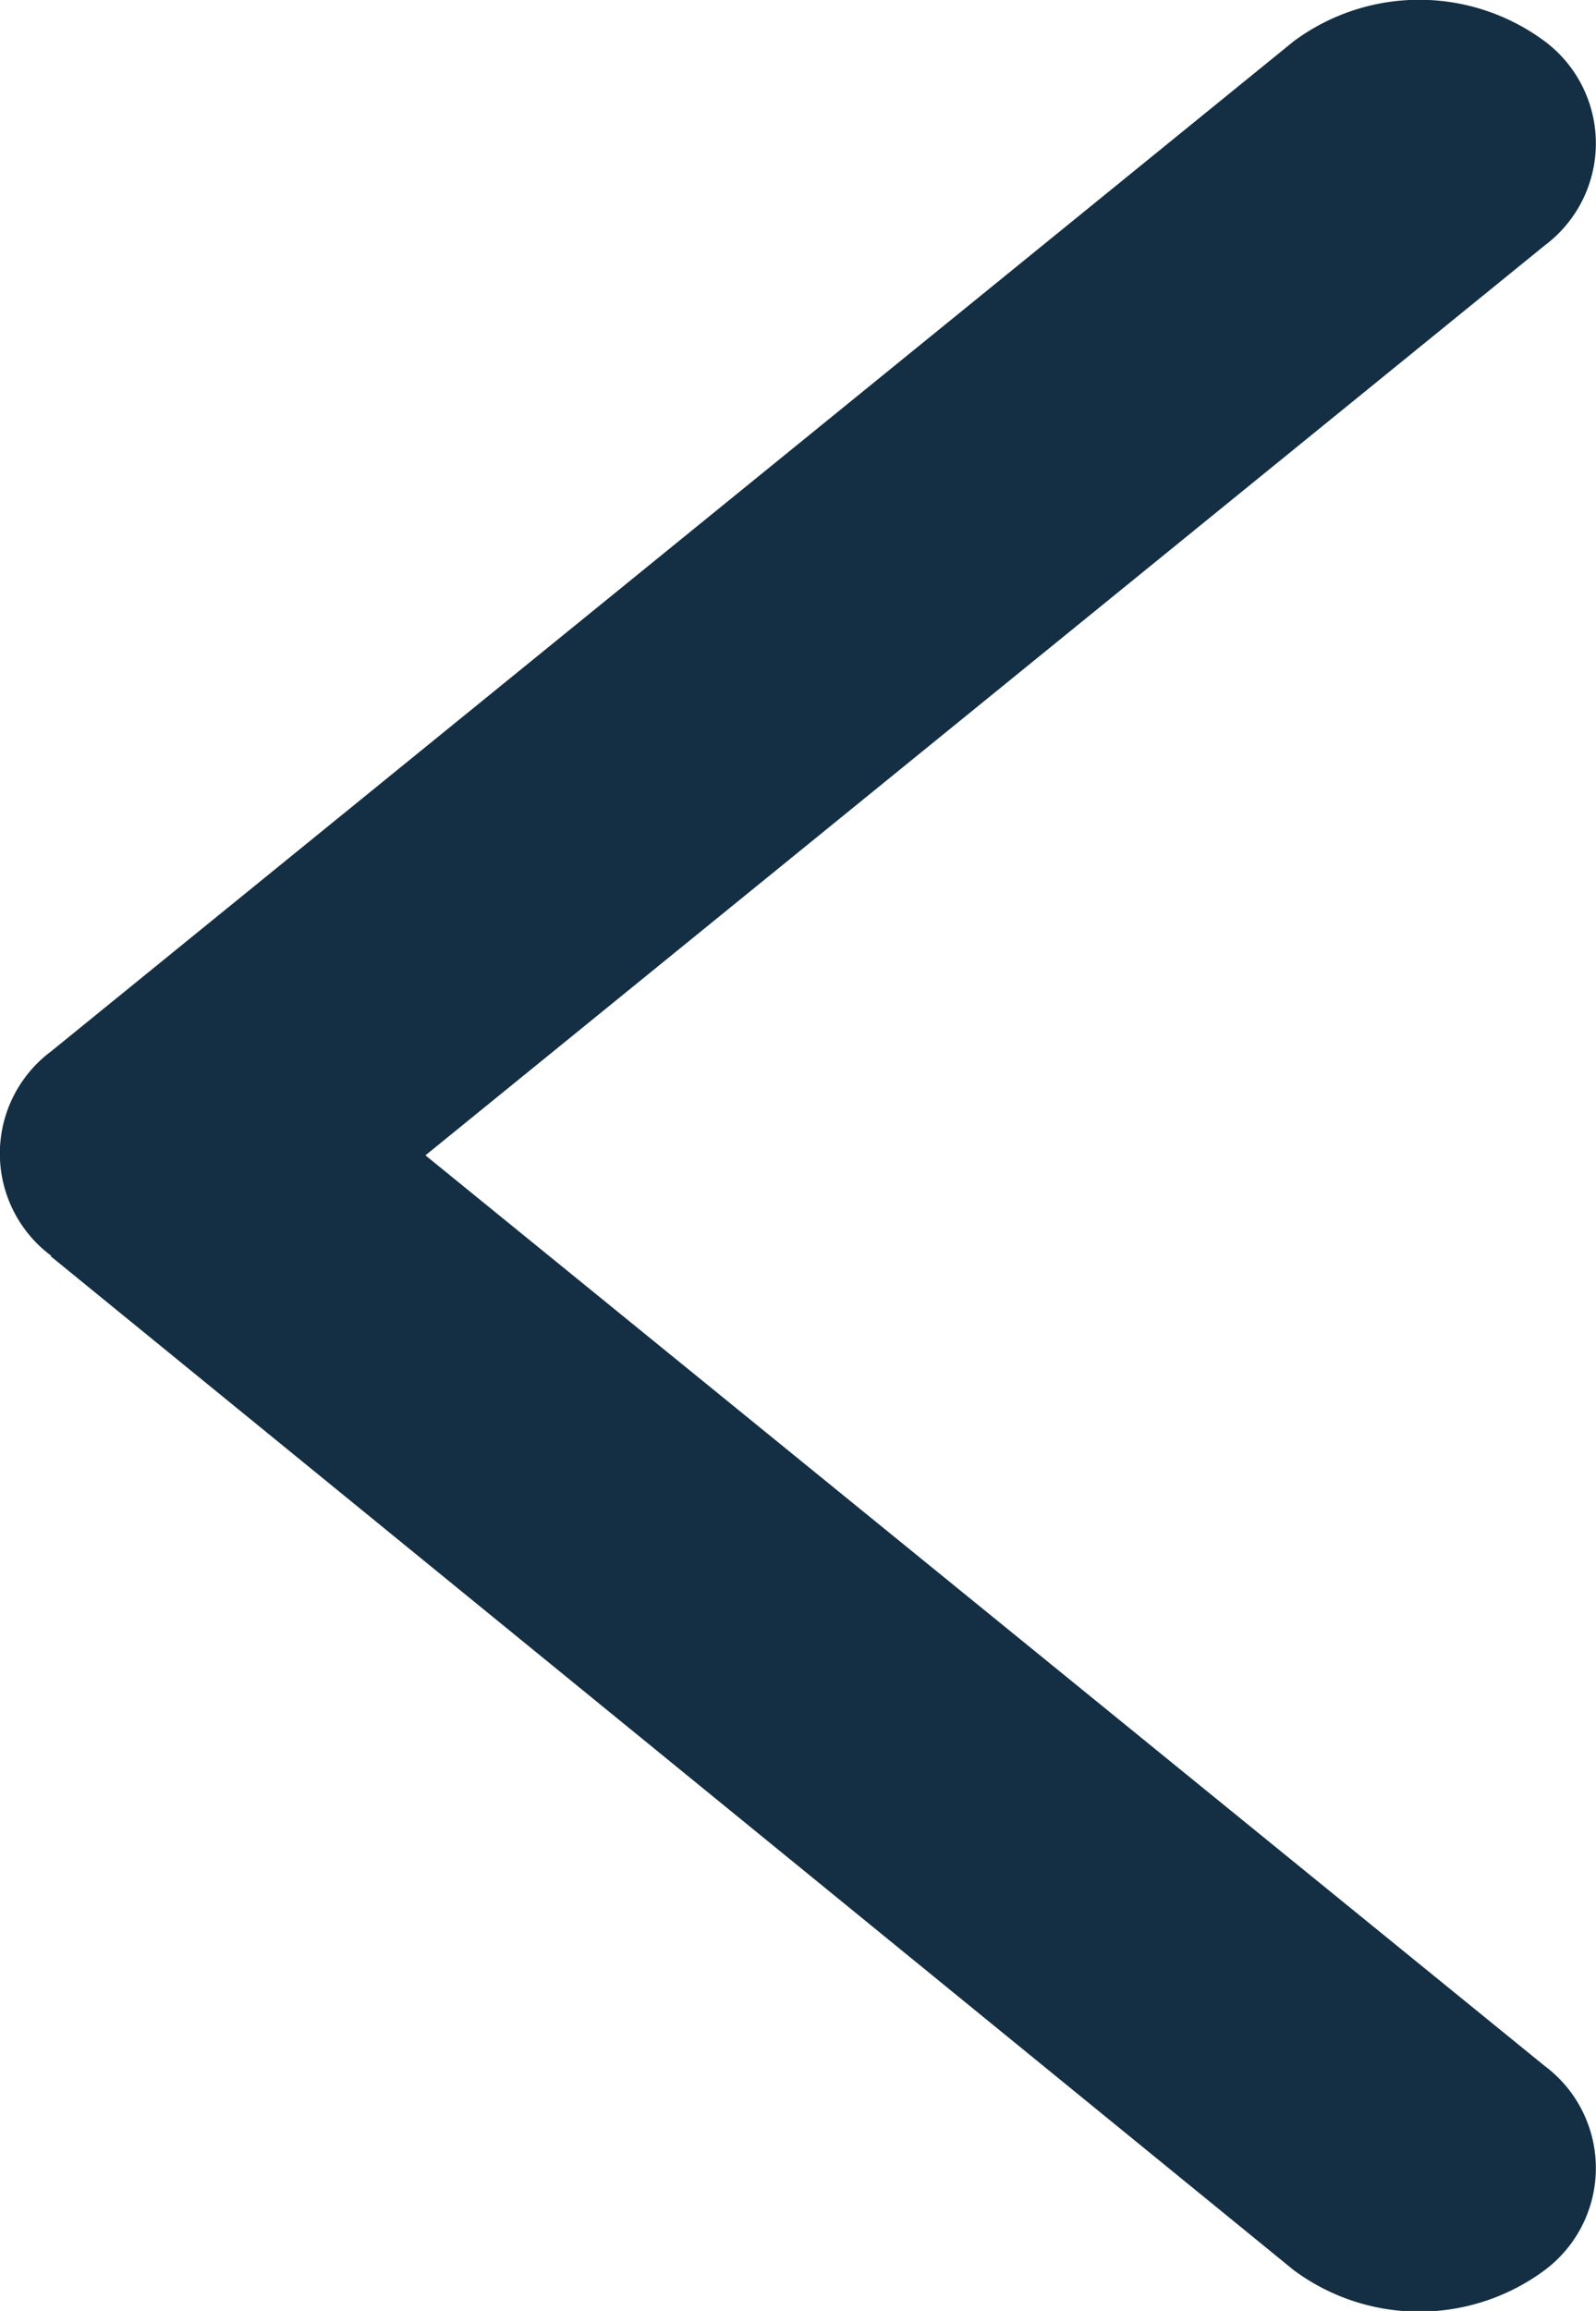 <svg xmlns="http://www.w3.org/2000/svg" width="11.059" height="16" viewBox="0 0 11.059 16">
  <path id="np_arrow_2333164_000000" d="M8.7,32.639l7.018-8.611a1.46,1.46,0,0,0,0-1.74.882.882,0,0,0-1.413,0L8,30.044,1.7,22.288a.882.882,0,0,0-1.413,0,1.46,1.46,0,0,0,0,1.74l6.994,8.611a.882.882,0,0,0,1.413,0Z" transform="translate(32.992 -0.001) rotate(90)" fill="#142f44" fill-rule="evenodd"/>
</svg>
